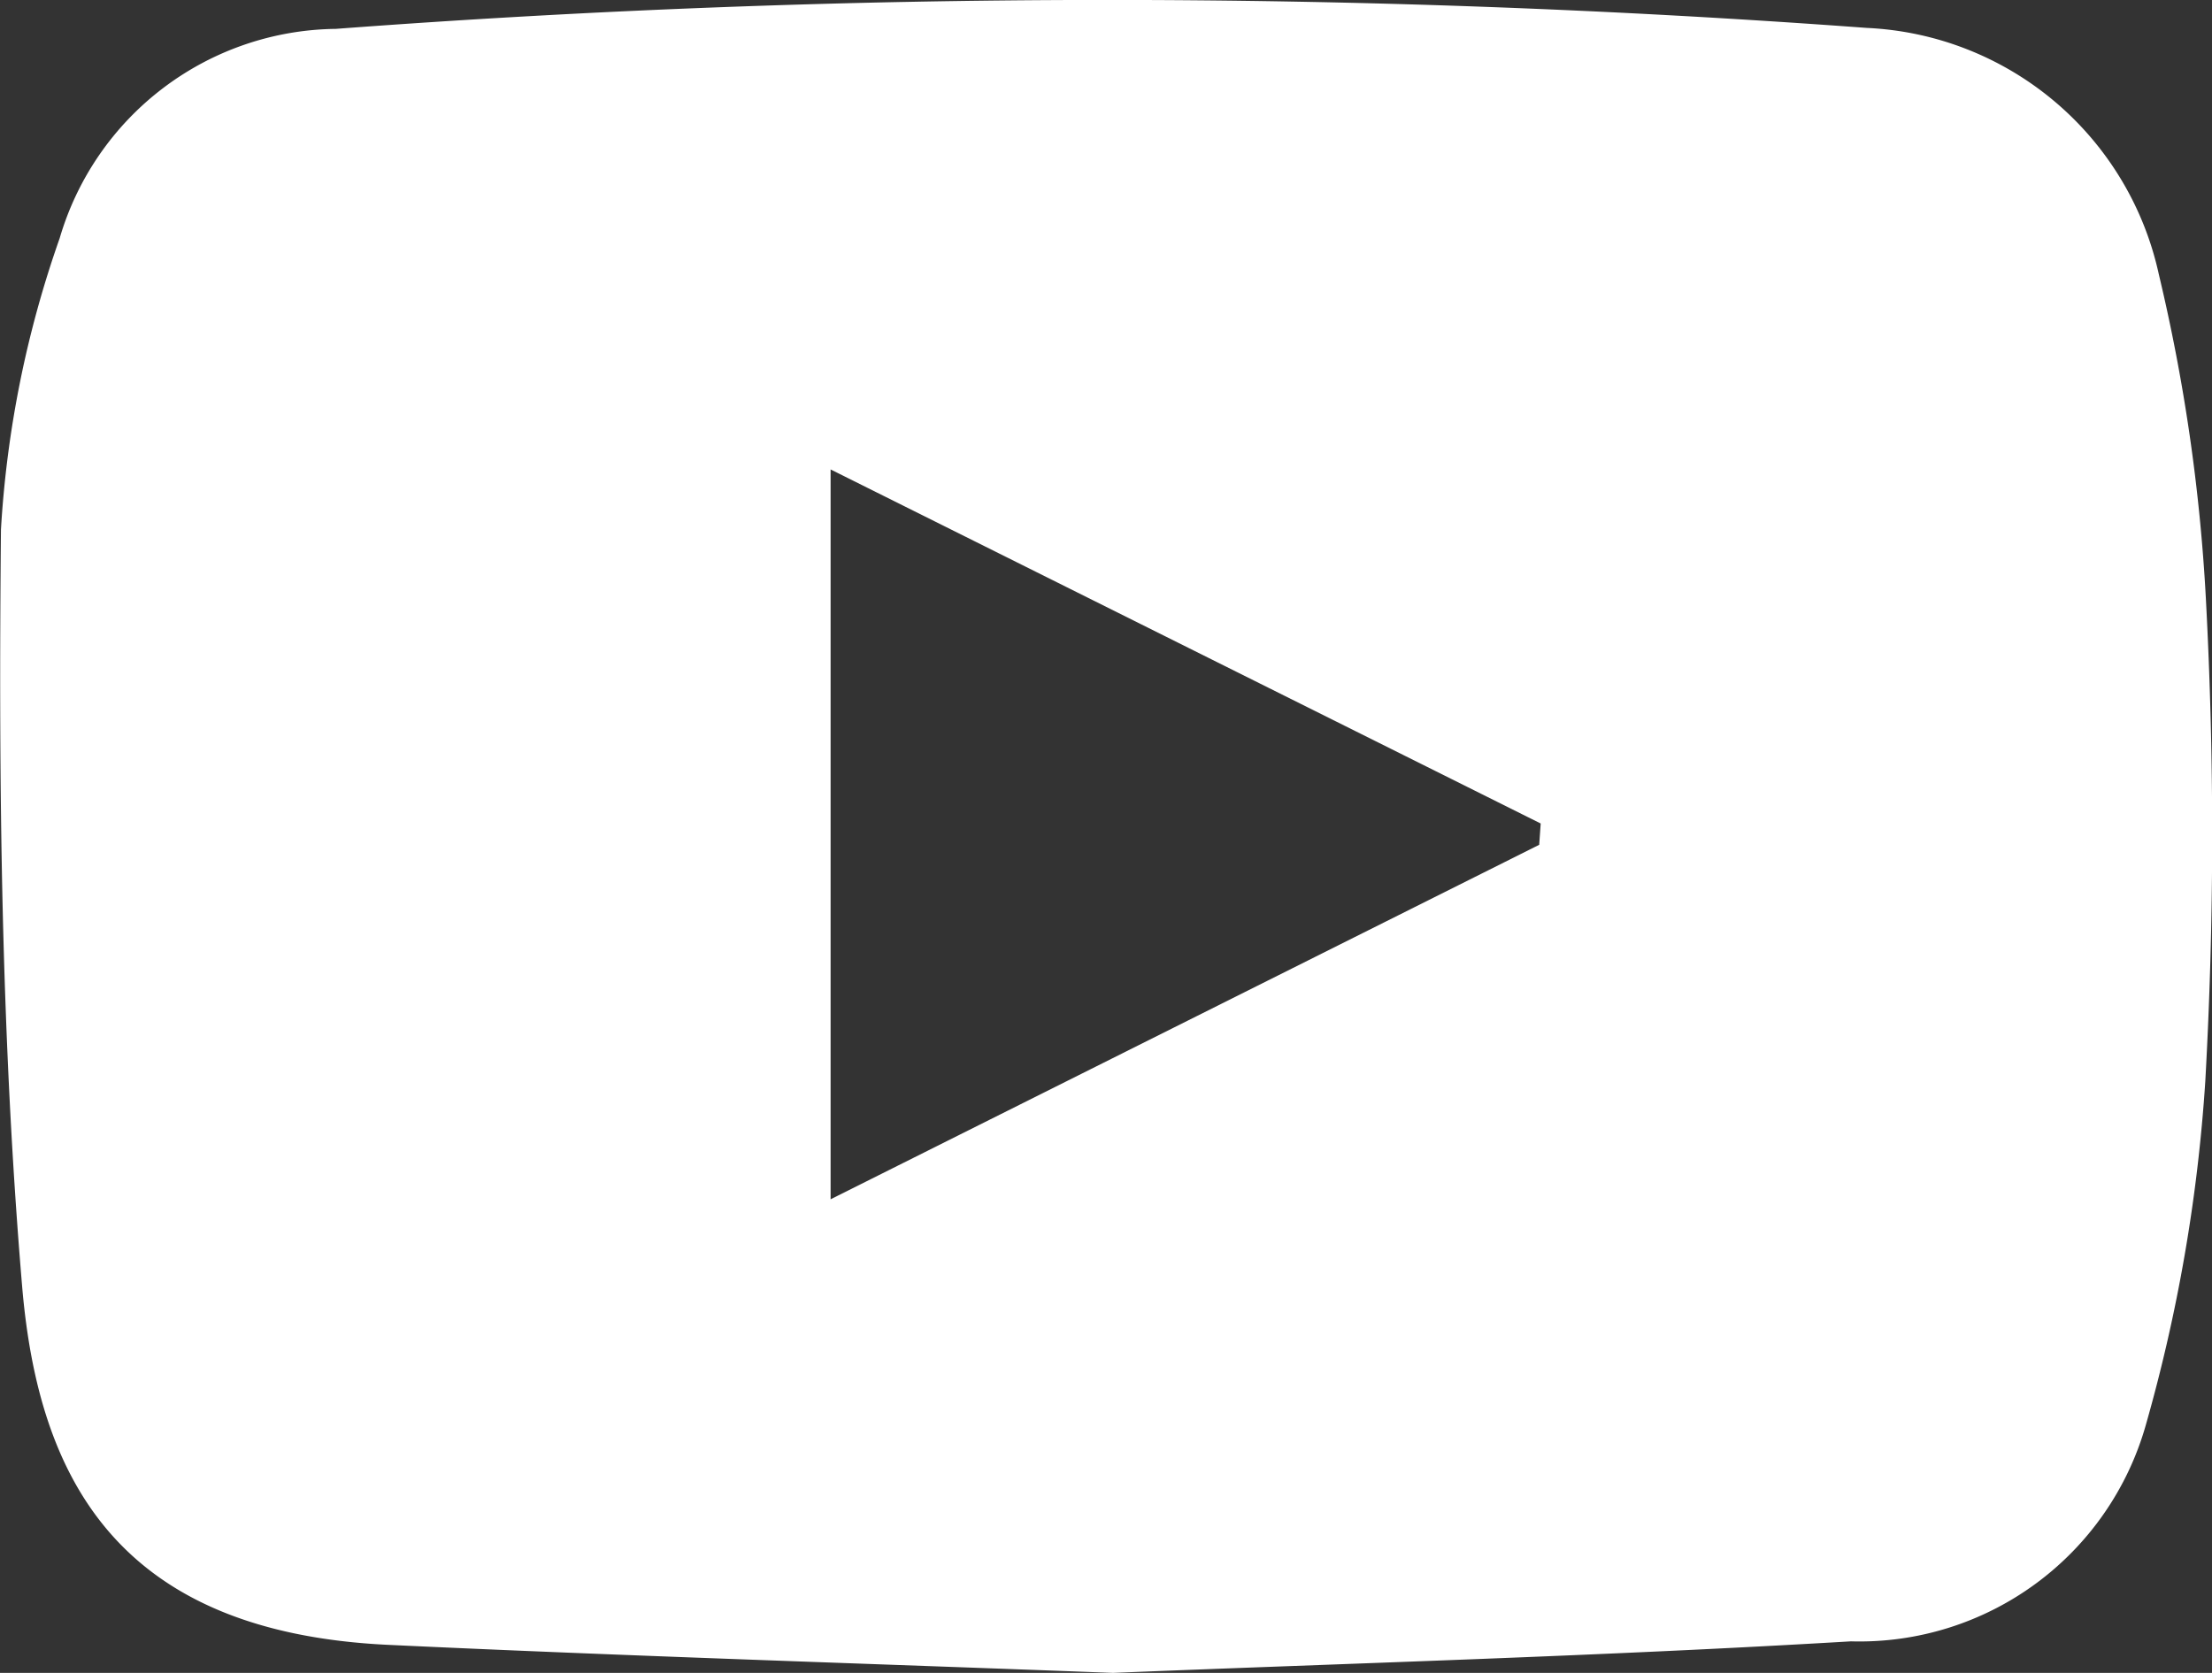 <svg xmlns="http://www.w3.org/2000/svg" width="20.759" height="15.701" viewBox="0 0 20.759 15.701">
  <rect x="0" y="0" width="20.759" height="15.701" fill="#333333" stroke="none"/>
  <g id="Youtube" style="mix-blend-mode: normal;isolation: isolate">
    <path id="Pfad_99" data-name="Pfad 99" d="M-218.688,643.92c-2.335-.089-4.569-.158-6.8-.263-2.547-.12-3.282-1.572-3.436-3.35-.2-2.362-.223-4.745-.2-7.118a9.974,9.974,0,0,1,.551-2.734,2.733,2.733,0,0,1,2.591-1.965,96.786,96.786,0,0,1,14.369-.009,2.943,2.943,0,0,1,2.74,2.313,17.032,17.032,0,0,1,.441,3.034,41.534,41.534,0,0,1-.005,4.54,15.392,15.392,0,0,1-.558,3.225,2.793,2.793,0,0,1-2.768,2.031C-214.1,643.763-216.445,643.829-218.688,643.92Zm4-7.772.014-.2-6.664-3.323v6.85Z" transform="translate(229.133 -628.219)" fill="#fff"/>
  </g>
</svg>
